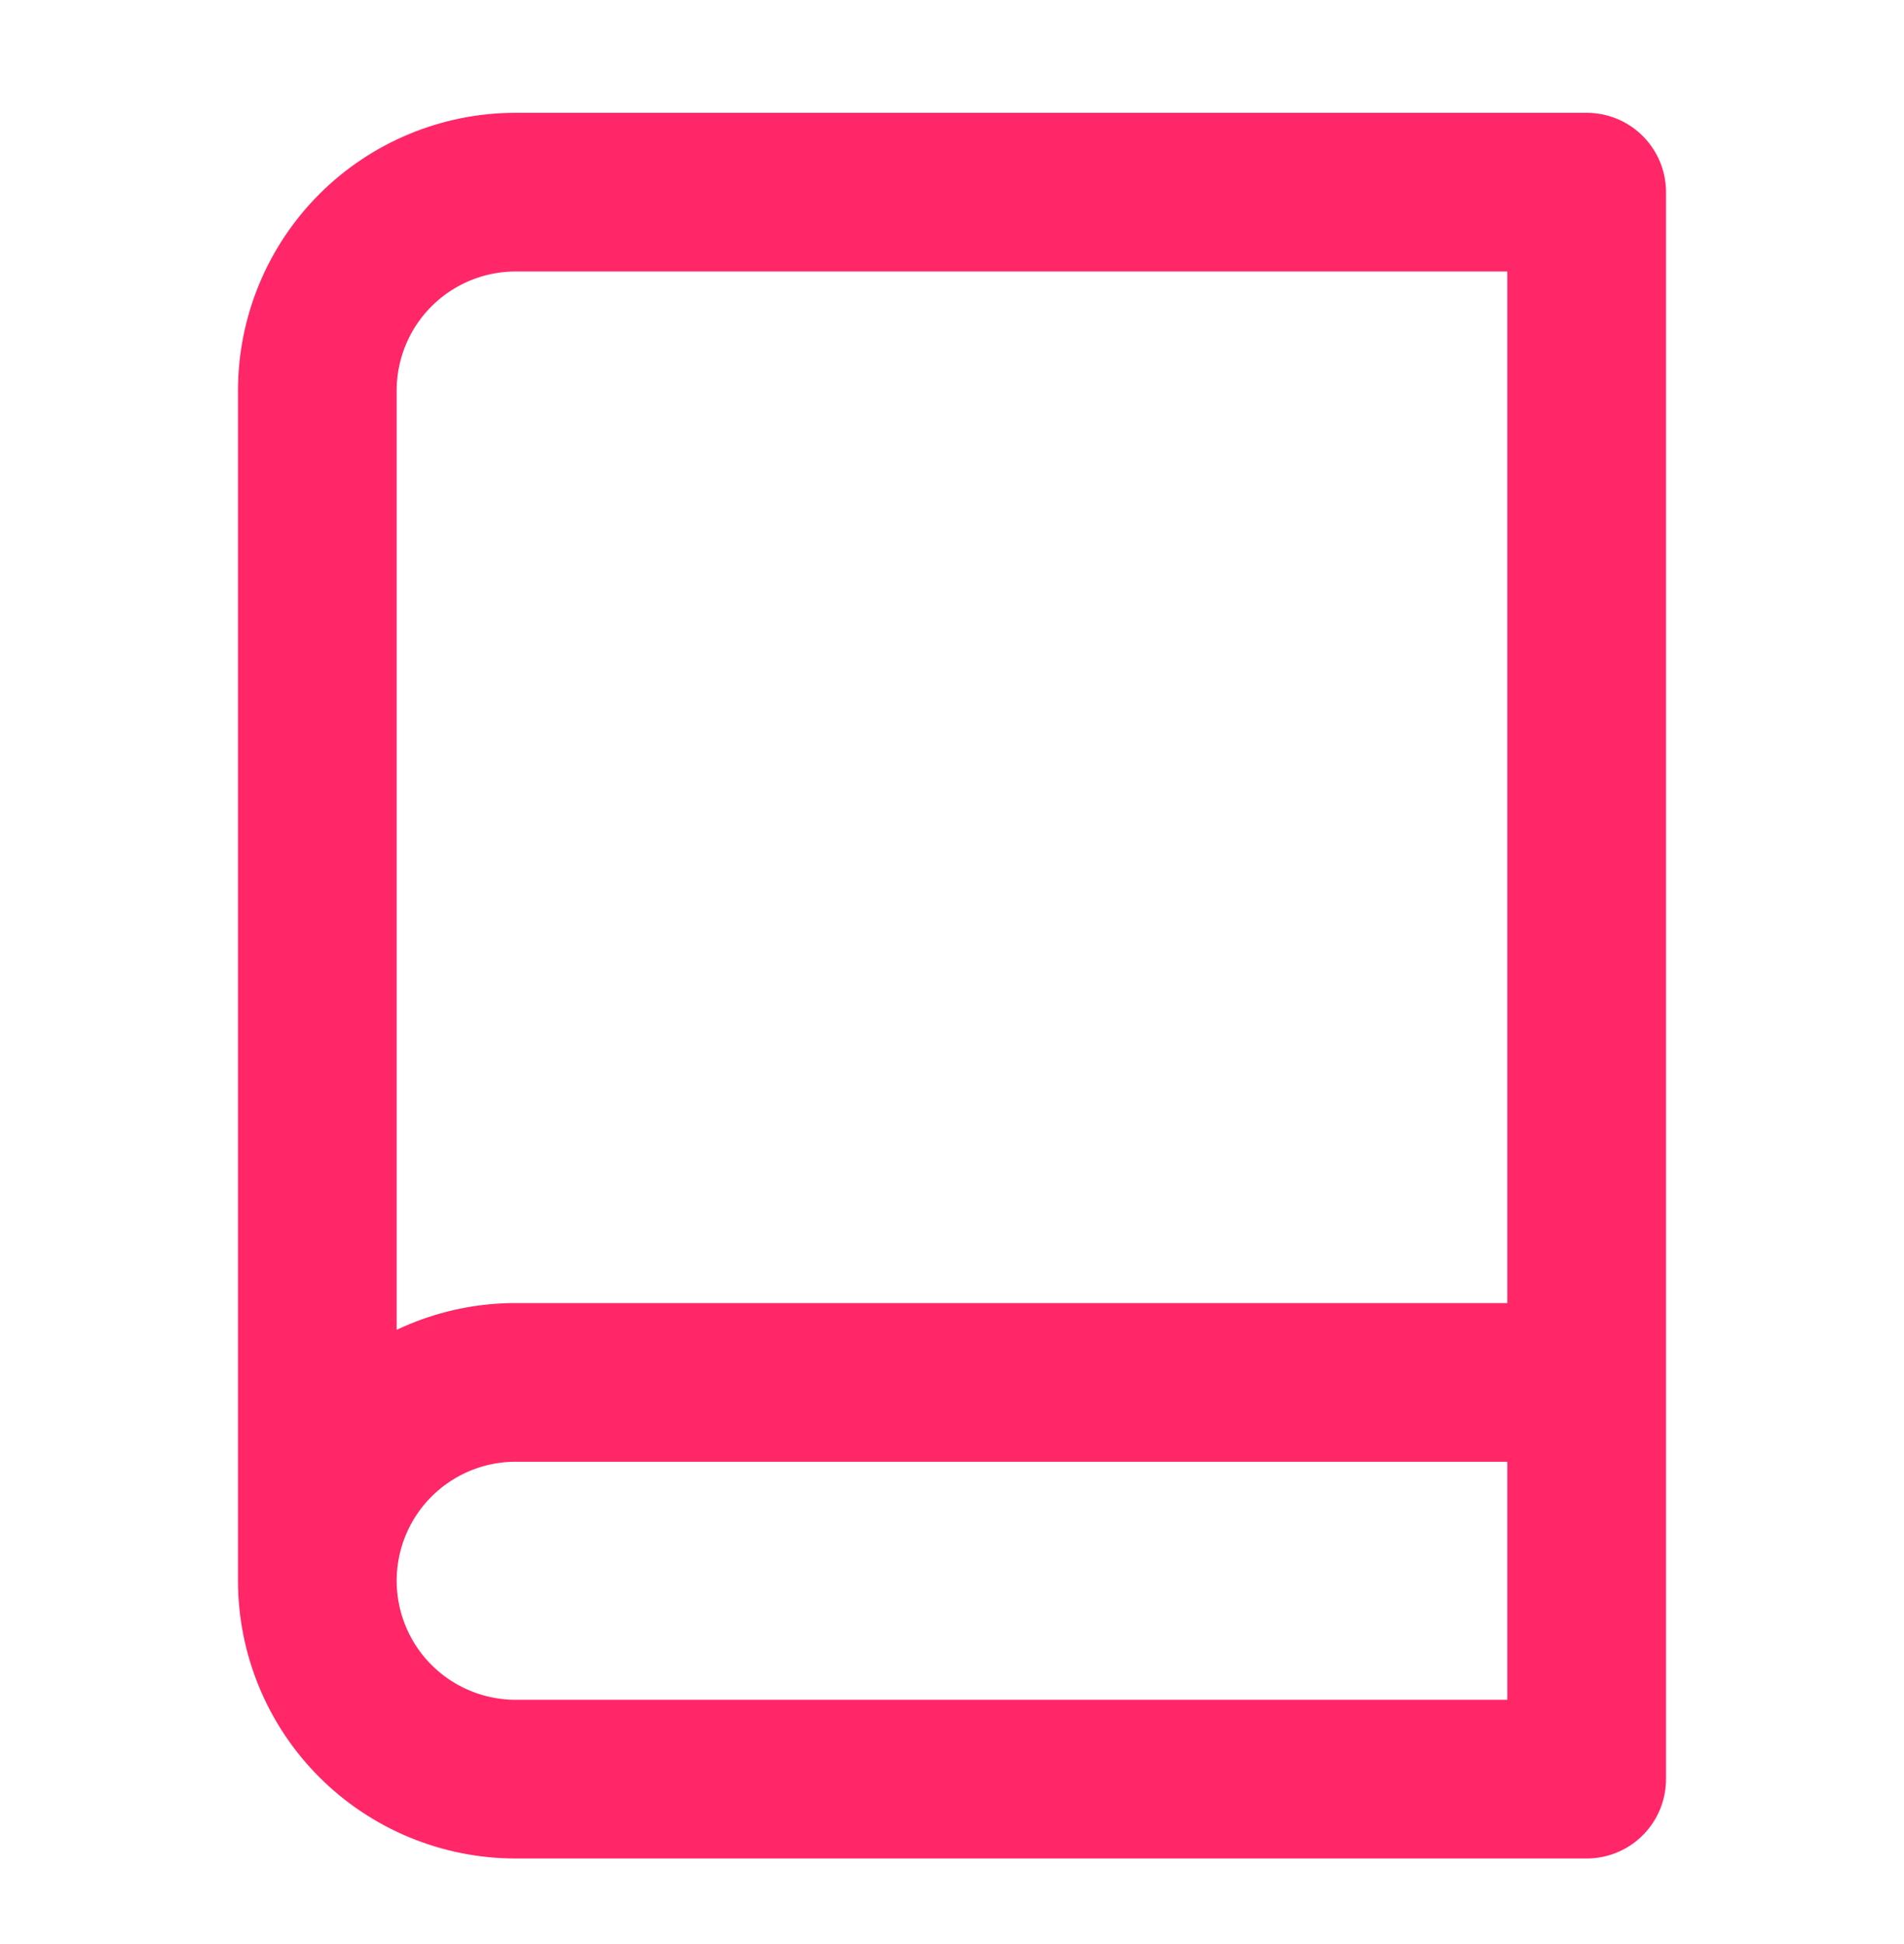 <svg width="48" height="49" viewBox="0 0 48 49" fill="none" xmlns="http://www.w3.org/2000/svg">
<path d="M8 39.843C8 38.517 8.527 37.245 9.464 36.307C10.402 35.37 11.674 34.843 13 34.843H40M8 39.843C8 41.169 8.527 42.441 9.464 43.379C10.402 44.316 11.674 44.843 13 44.843H40V4.843H13C11.674 4.843 10.402 5.37 9.464 6.307C8.527 7.245 8 8.517 8 9.843V39.843Z" stroke="#FF2768" stroke-width="4" stroke-linecap="round" stroke-linejoin="round"/>
</svg>

